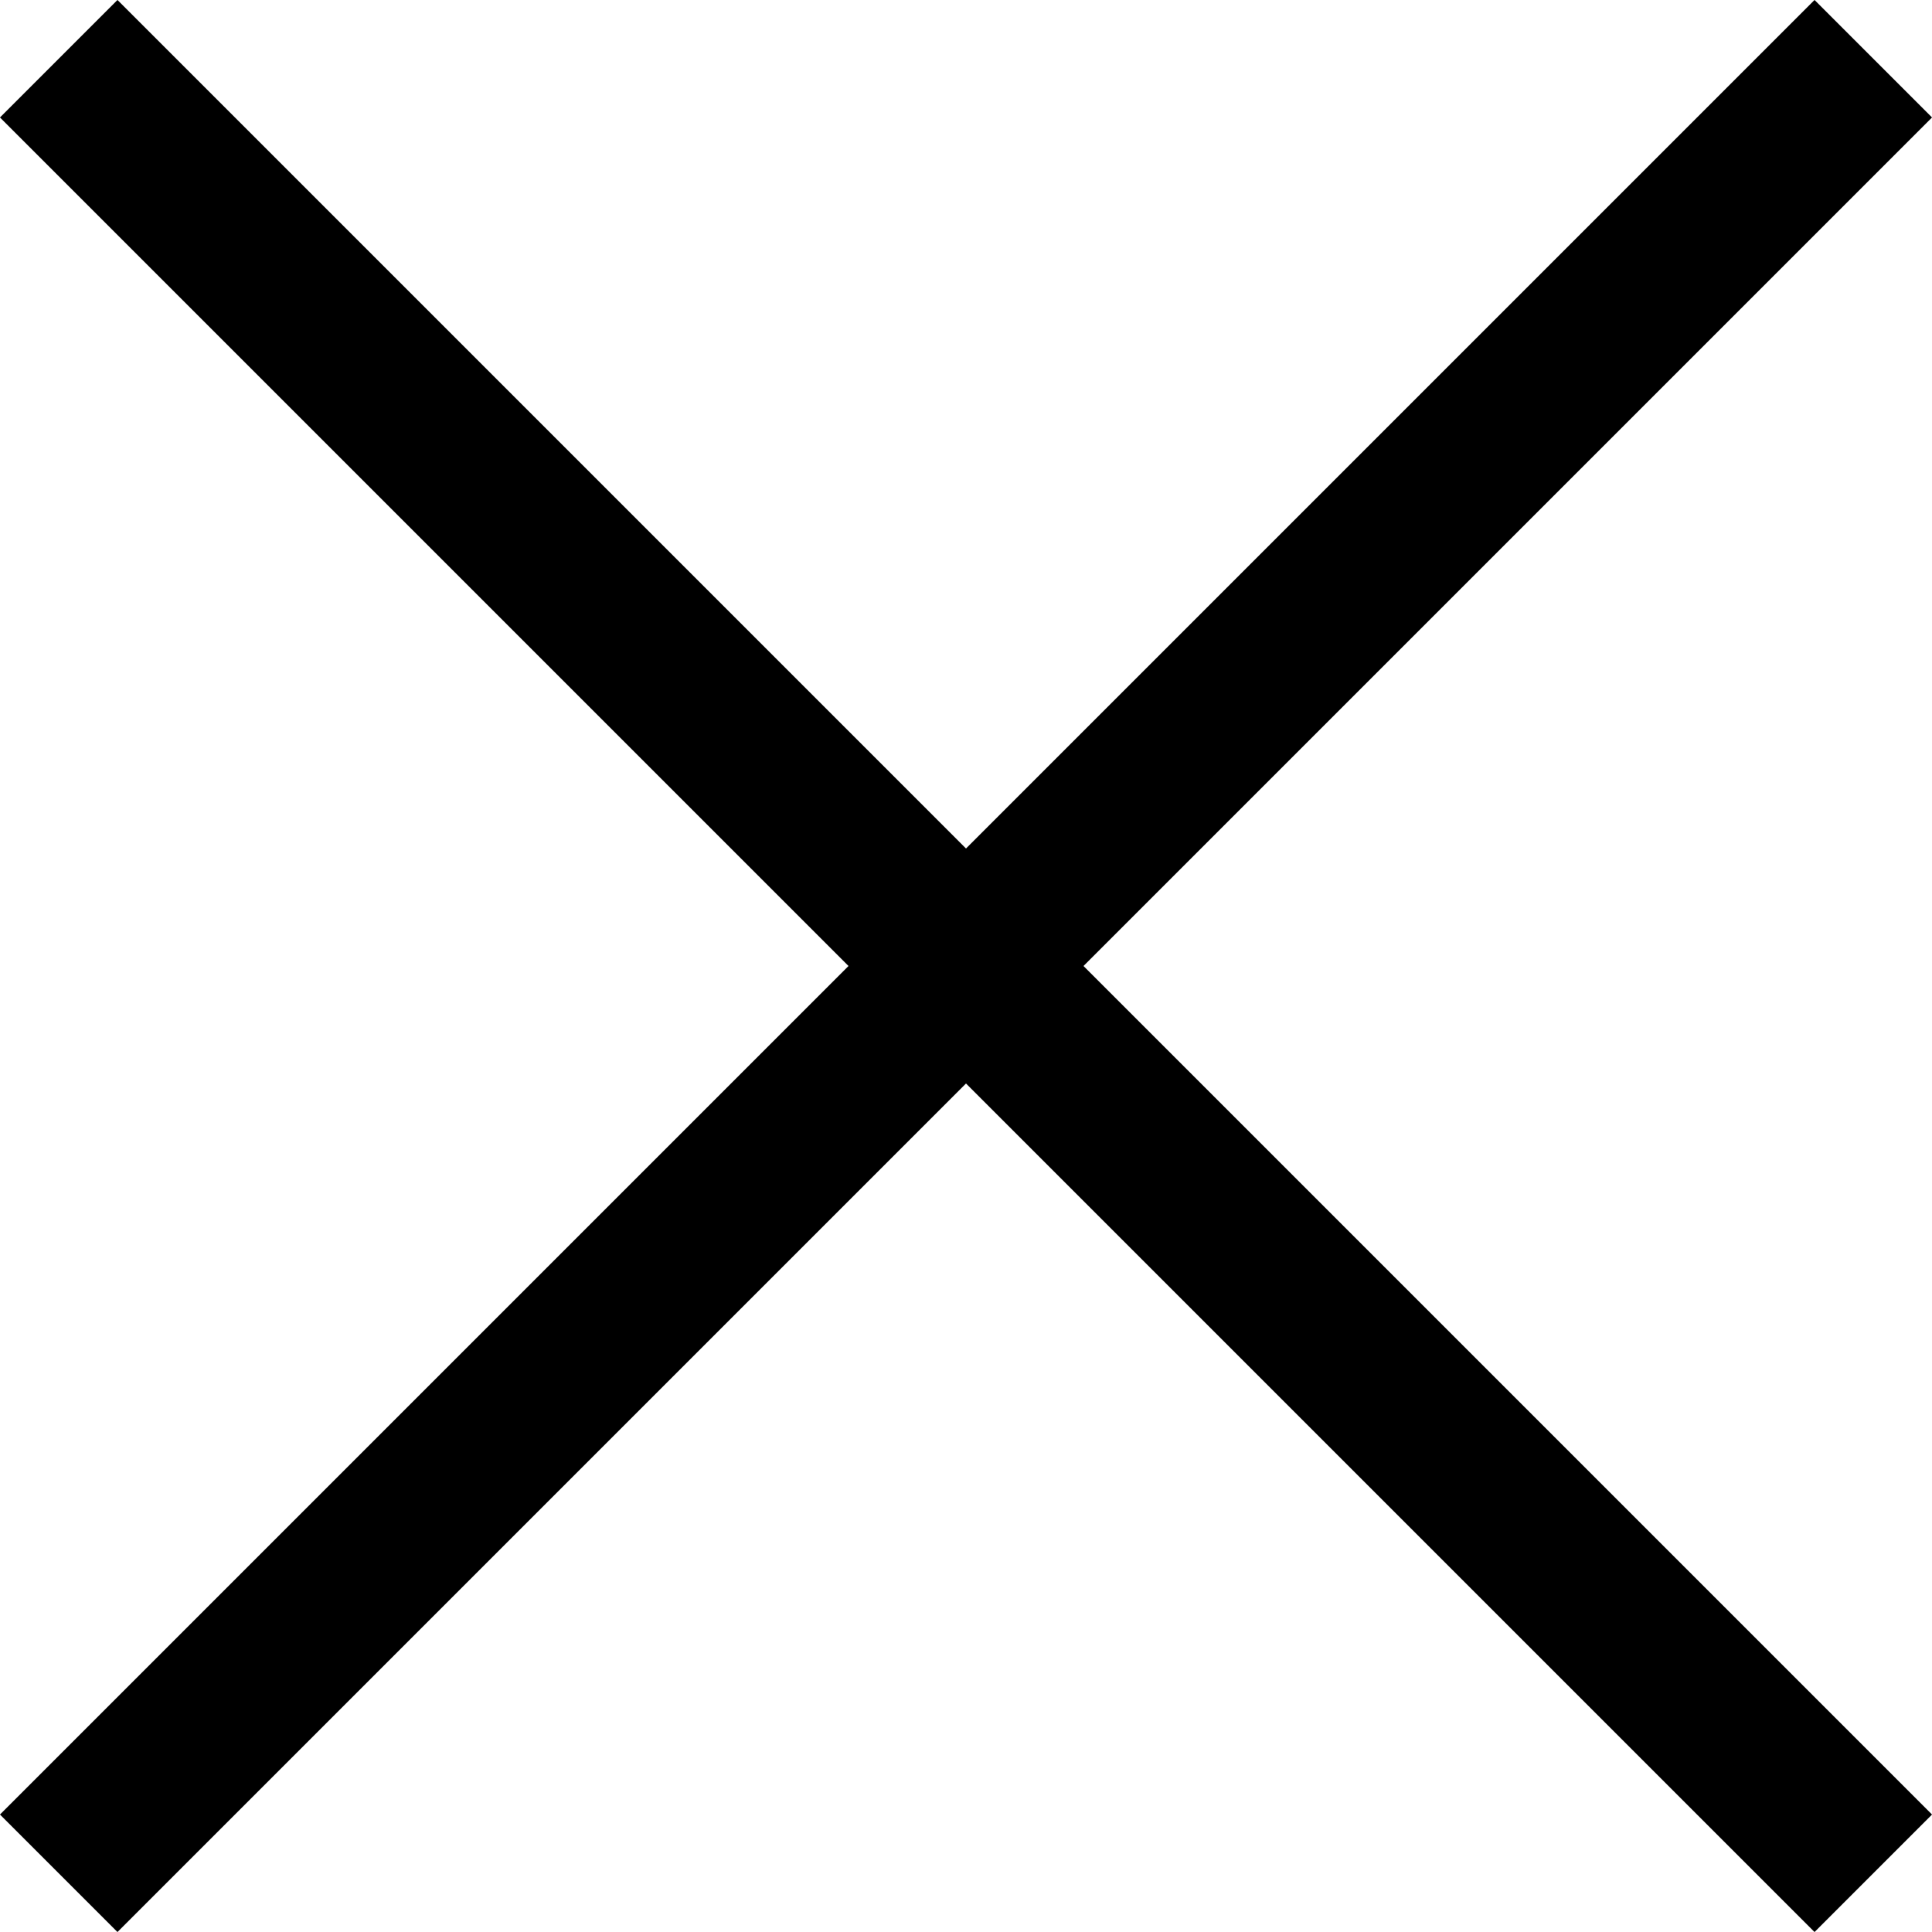 <?xml version="1.0" encoding="UTF-8"?><svg id="Layer_2" xmlns="http://www.w3.org/2000/svg" viewBox="0 0 17.44 17.44"><defs><style>.cls-1{fill:none;stroke:#000;stroke-miterlimit:10;stroke-width:1.5px;}</style></defs><g id="Layer_1-2"><line class="cls-1" x1=".53" y1="16.91" x2="16.91" y2=".53"/><line class="cls-1" x1="16.91" y1="16.91" x2=".53" y2=".53"/></g></svg>
